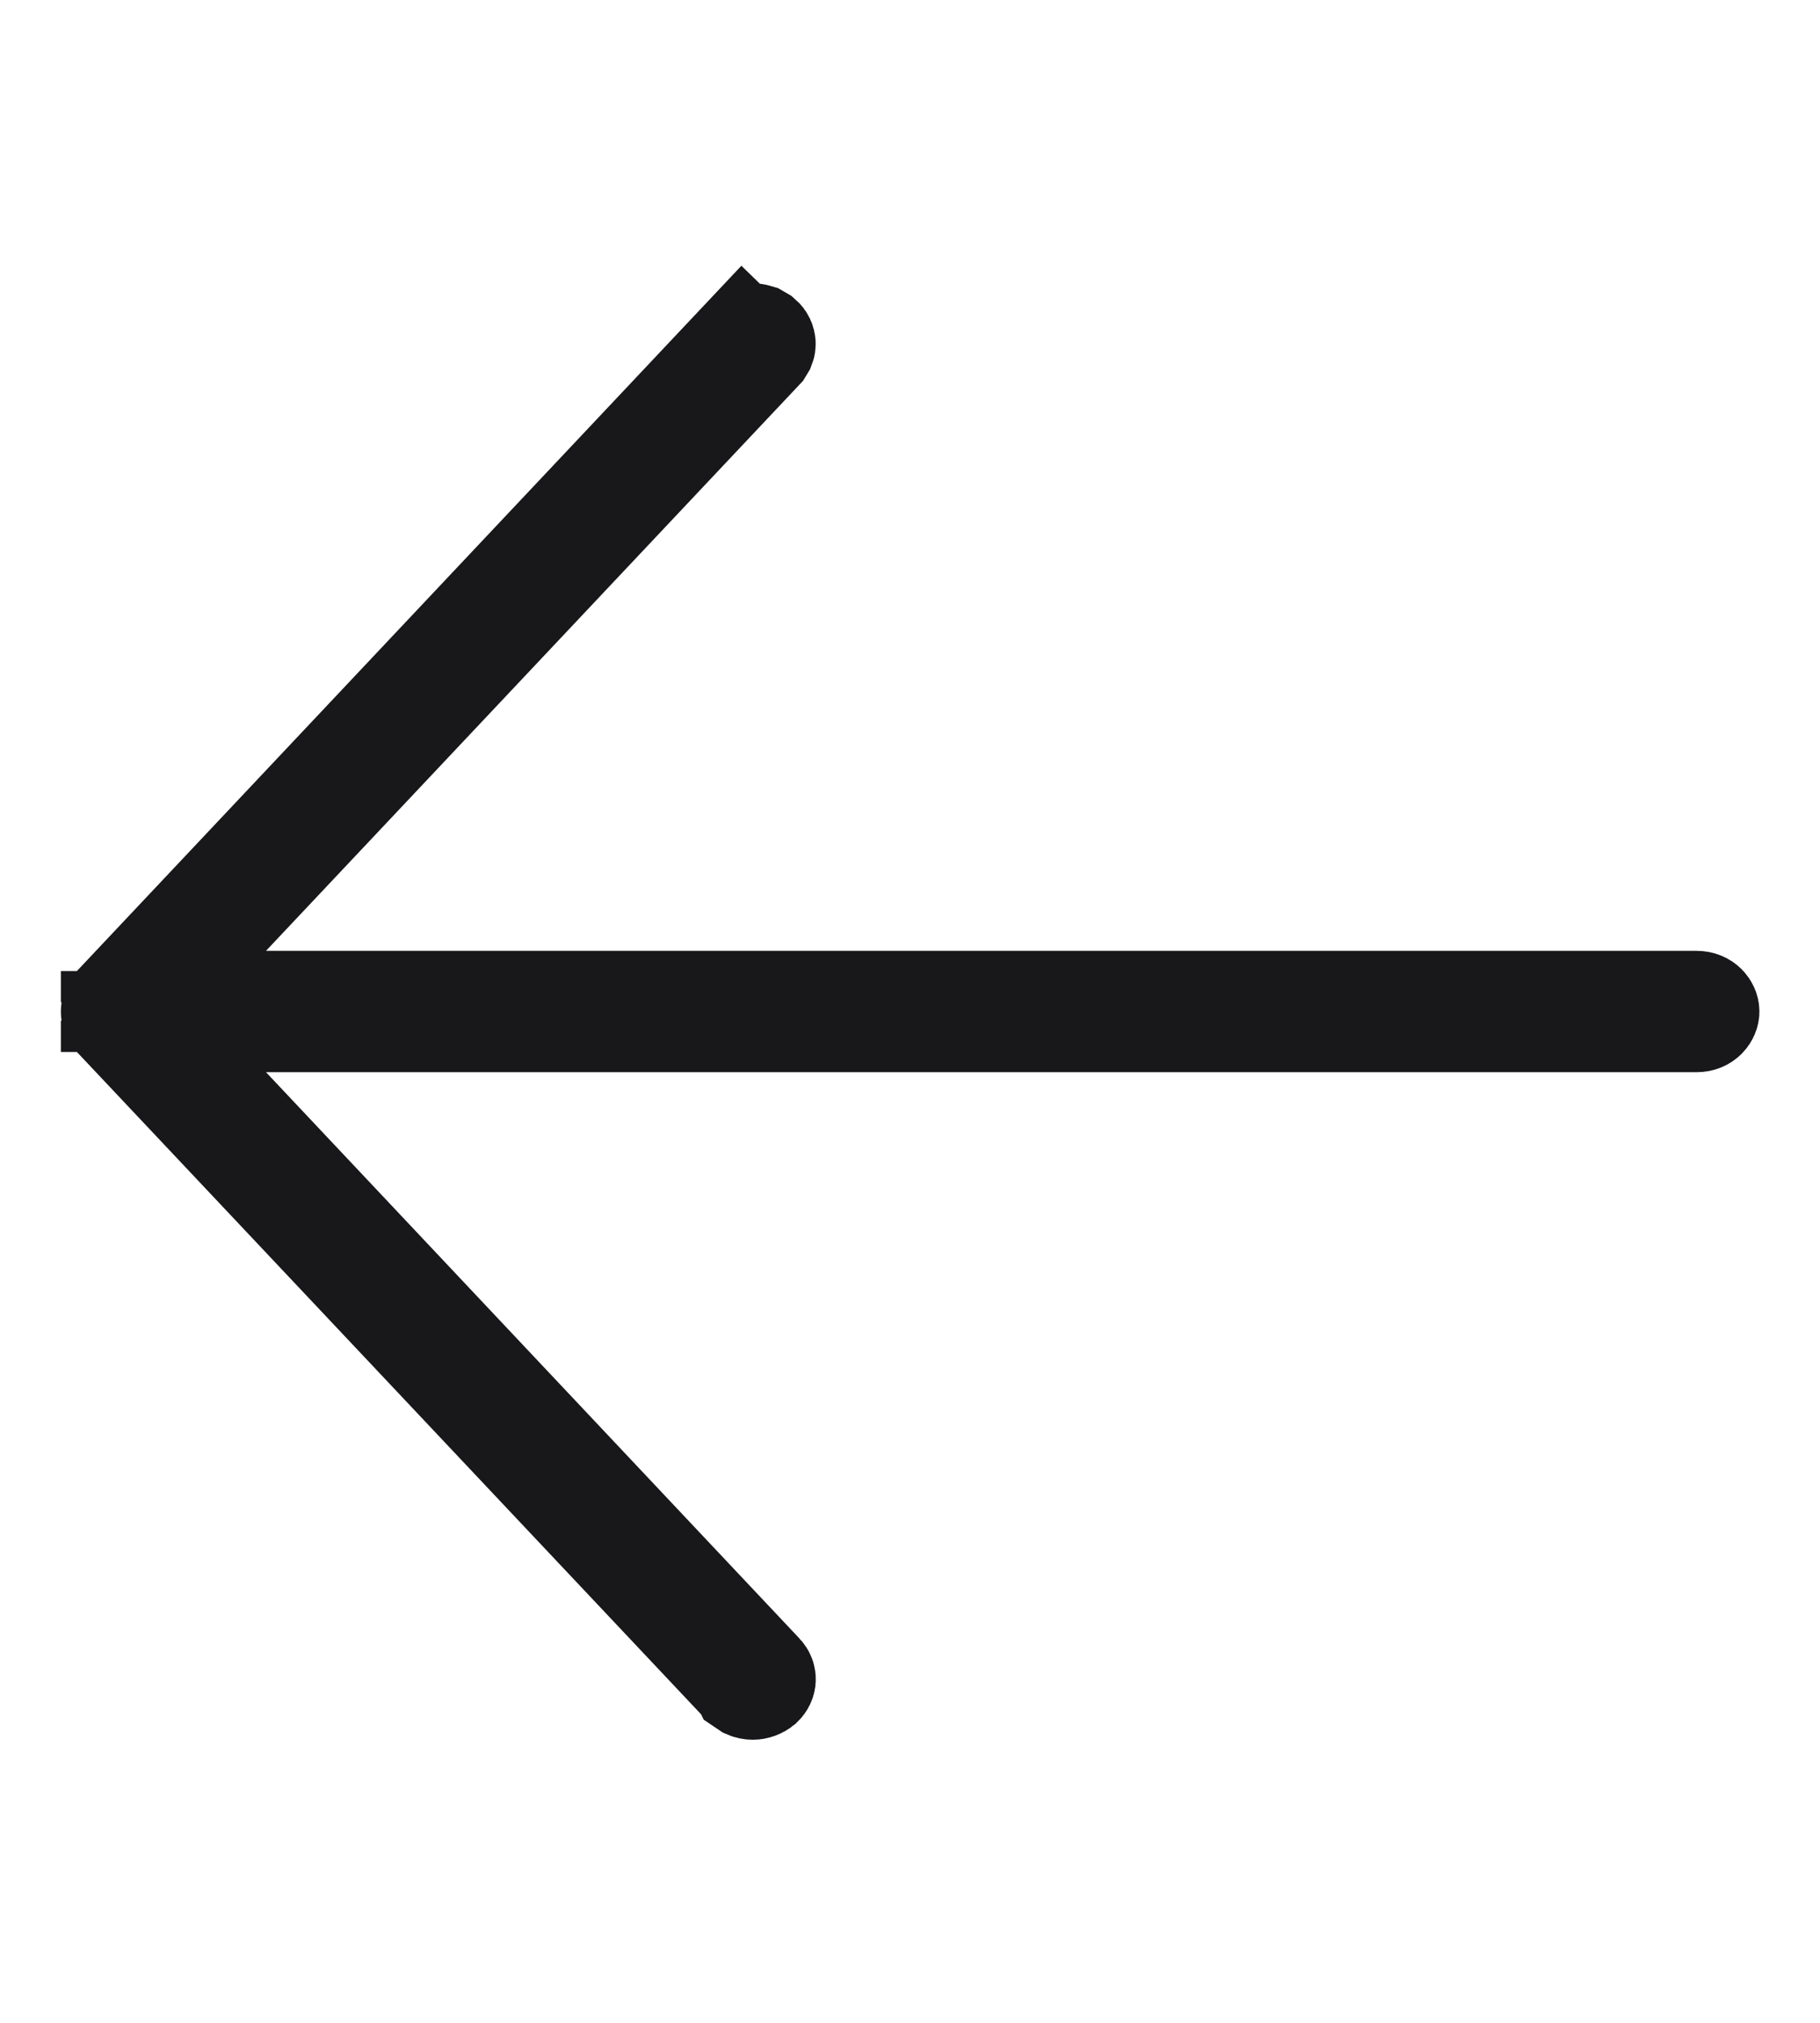 <svg width="18" height="20" viewBox="0 0 18 20" fill="none" xmlns="http://www.w3.org/2000/svg">
<g clip-path="url(#clip0_7448_24066)">
<path d="M7.492 3.309L7.535 3.334C7.558 3.354 7.566 3.377 7.567 3.397C7.568 3.407 7.566 3.418 7.562 3.428L7.542 3.461L2.267 9.058L1.472 9.901H16.779C16.863 9.901 16.901 9.962 16.901 10.001C16.901 10.039 16.864 10.101 16.779 10.101H1.473L2.267 10.944L7.543 16.543C7.563 16.564 7.569 16.586 7.568 16.607C7.567 16.627 7.558 16.648 7.537 16.668C7.511 16.689 7.478 16.701 7.445 16.701C7.425 16.701 7.406 16.697 7.39 16.69L7.35 16.663L7.349 16.661L1.127 10.061L1.107 10.031C1.103 10.021 1.102 10.01 1.102 10.001C1.102 9.991 1.103 9.981 1.107 9.971L1.127 9.941L7.348 3.34L7.349 3.341C7.37 3.319 7.401 3.303 7.438 3.301C7.458 3.301 7.476 3.304 7.492 3.309Z" fill="#18181B" stroke="#18181B"/>
</g>
<defs>
<clipPath id="clip0_7448_24066">
<rect width="16.8" height="19.2" fill="white" transform="translate(0.602 0.401)"/>
</clipPath>
</defs>
</svg>
